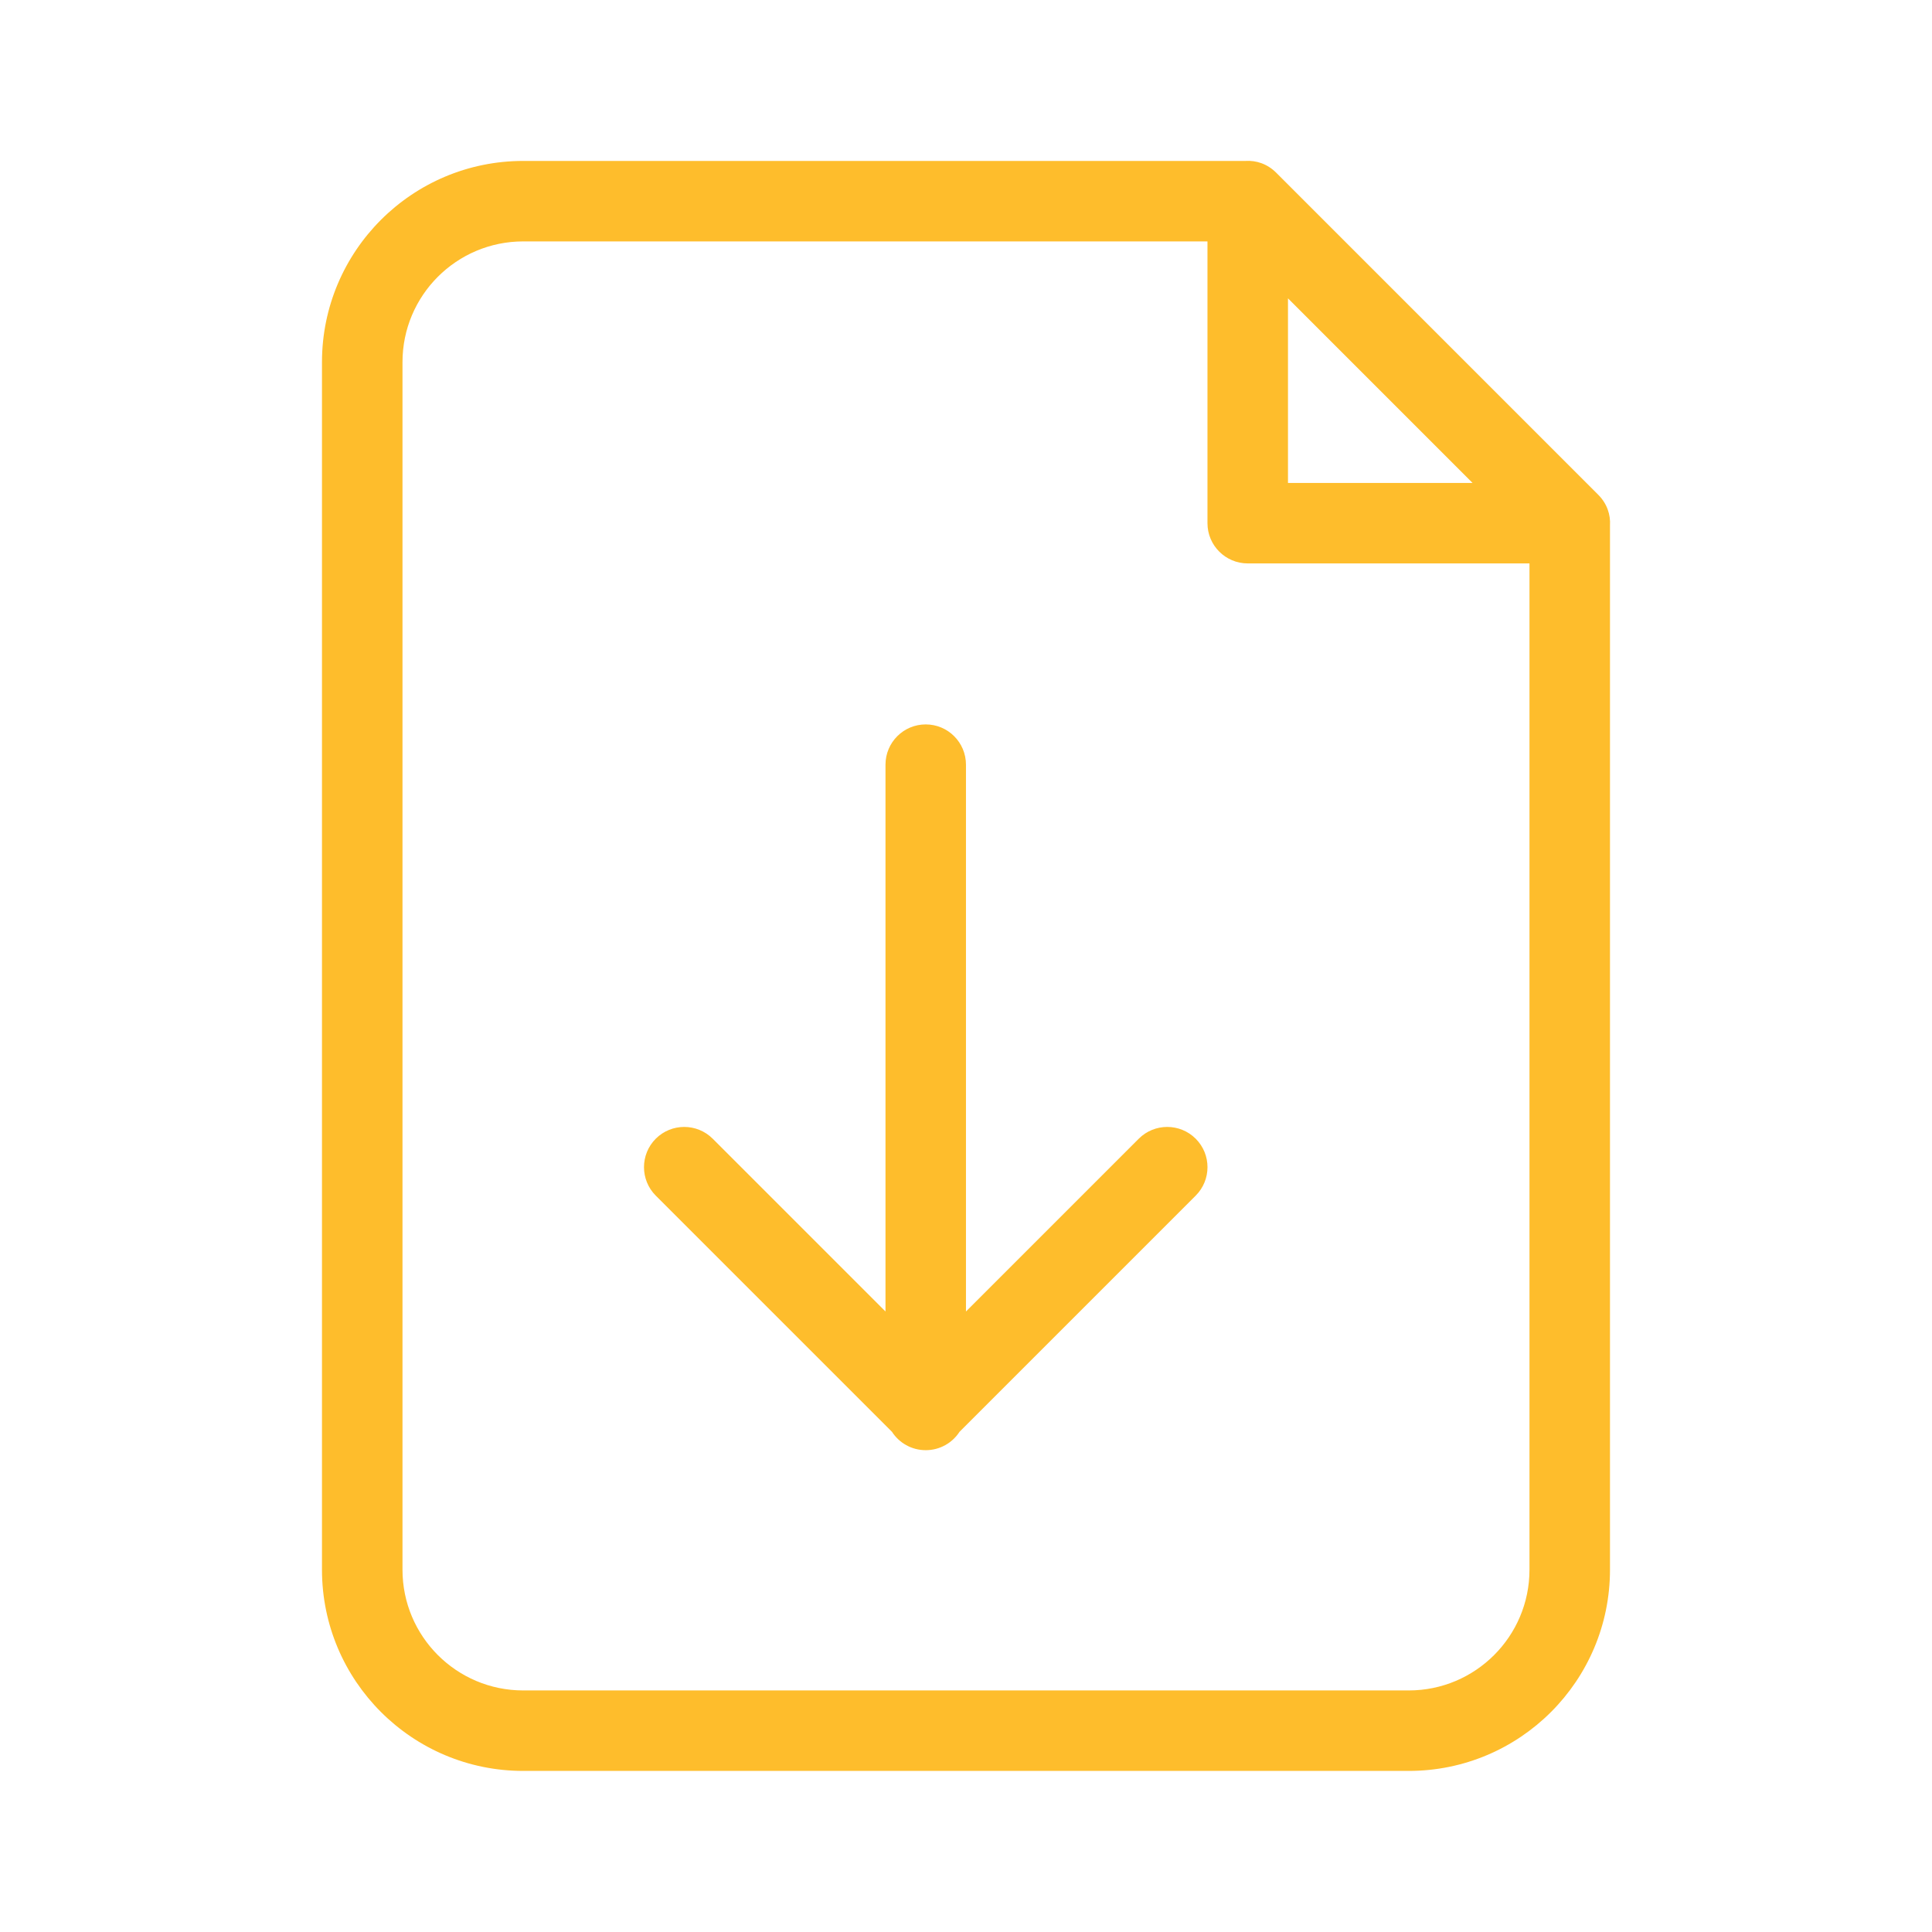 <svg xmlns="http://www.w3.org/2000/svg" width="64" height="64" viewBox="0 0 64 64" fill="none"><path d="M53.333 17.405V51.998C53.333 55.679 50.348 58.664 46.666 58.664H17.333C13.651 58.664 10.666 55.679 10.666 51.998V11.998C10.666 8.316 13.651 5.331 17.333 5.331H41.258C41.612 5.308 41.98 5.426 42.276 5.721L52.942 16.388C53.237 16.683 53.355 17.051 53.333 17.405ZM39.999 7.997H17.333C15.123 7.997 13.333 9.788 13.333 11.998V51.998C13.333 54.207 15.123 55.998 17.333 55.998H46.666C48.875 55.998 50.666 54.207 50.666 51.998V18.664H41.333C40.596 18.664 39.999 18.067 39.999 17.331V7.997ZM42.666 9.883V15.998H48.78L42.666 9.883ZM31.999 43.445L37.723 37.721C38.244 37.201 39.088 37.201 39.609 37.721C40.13 38.242 40.13 39.086 39.609 39.607L31.786 47.43C31.548 47.797 31.135 48.039 30.666 48.039C30.197 48.039 29.784 47.797 29.547 47.43L21.723 39.607C21.203 39.086 21.203 38.242 21.723 37.721C22.244 37.201 23.088 37.201 23.609 37.721L29.333 43.445V25.331C29.333 24.594 29.93 23.997 30.666 23.997C31.402 23.997 31.999 24.594 31.999 25.331V43.445Z" fill="#FEBD2C"></path></svg>
